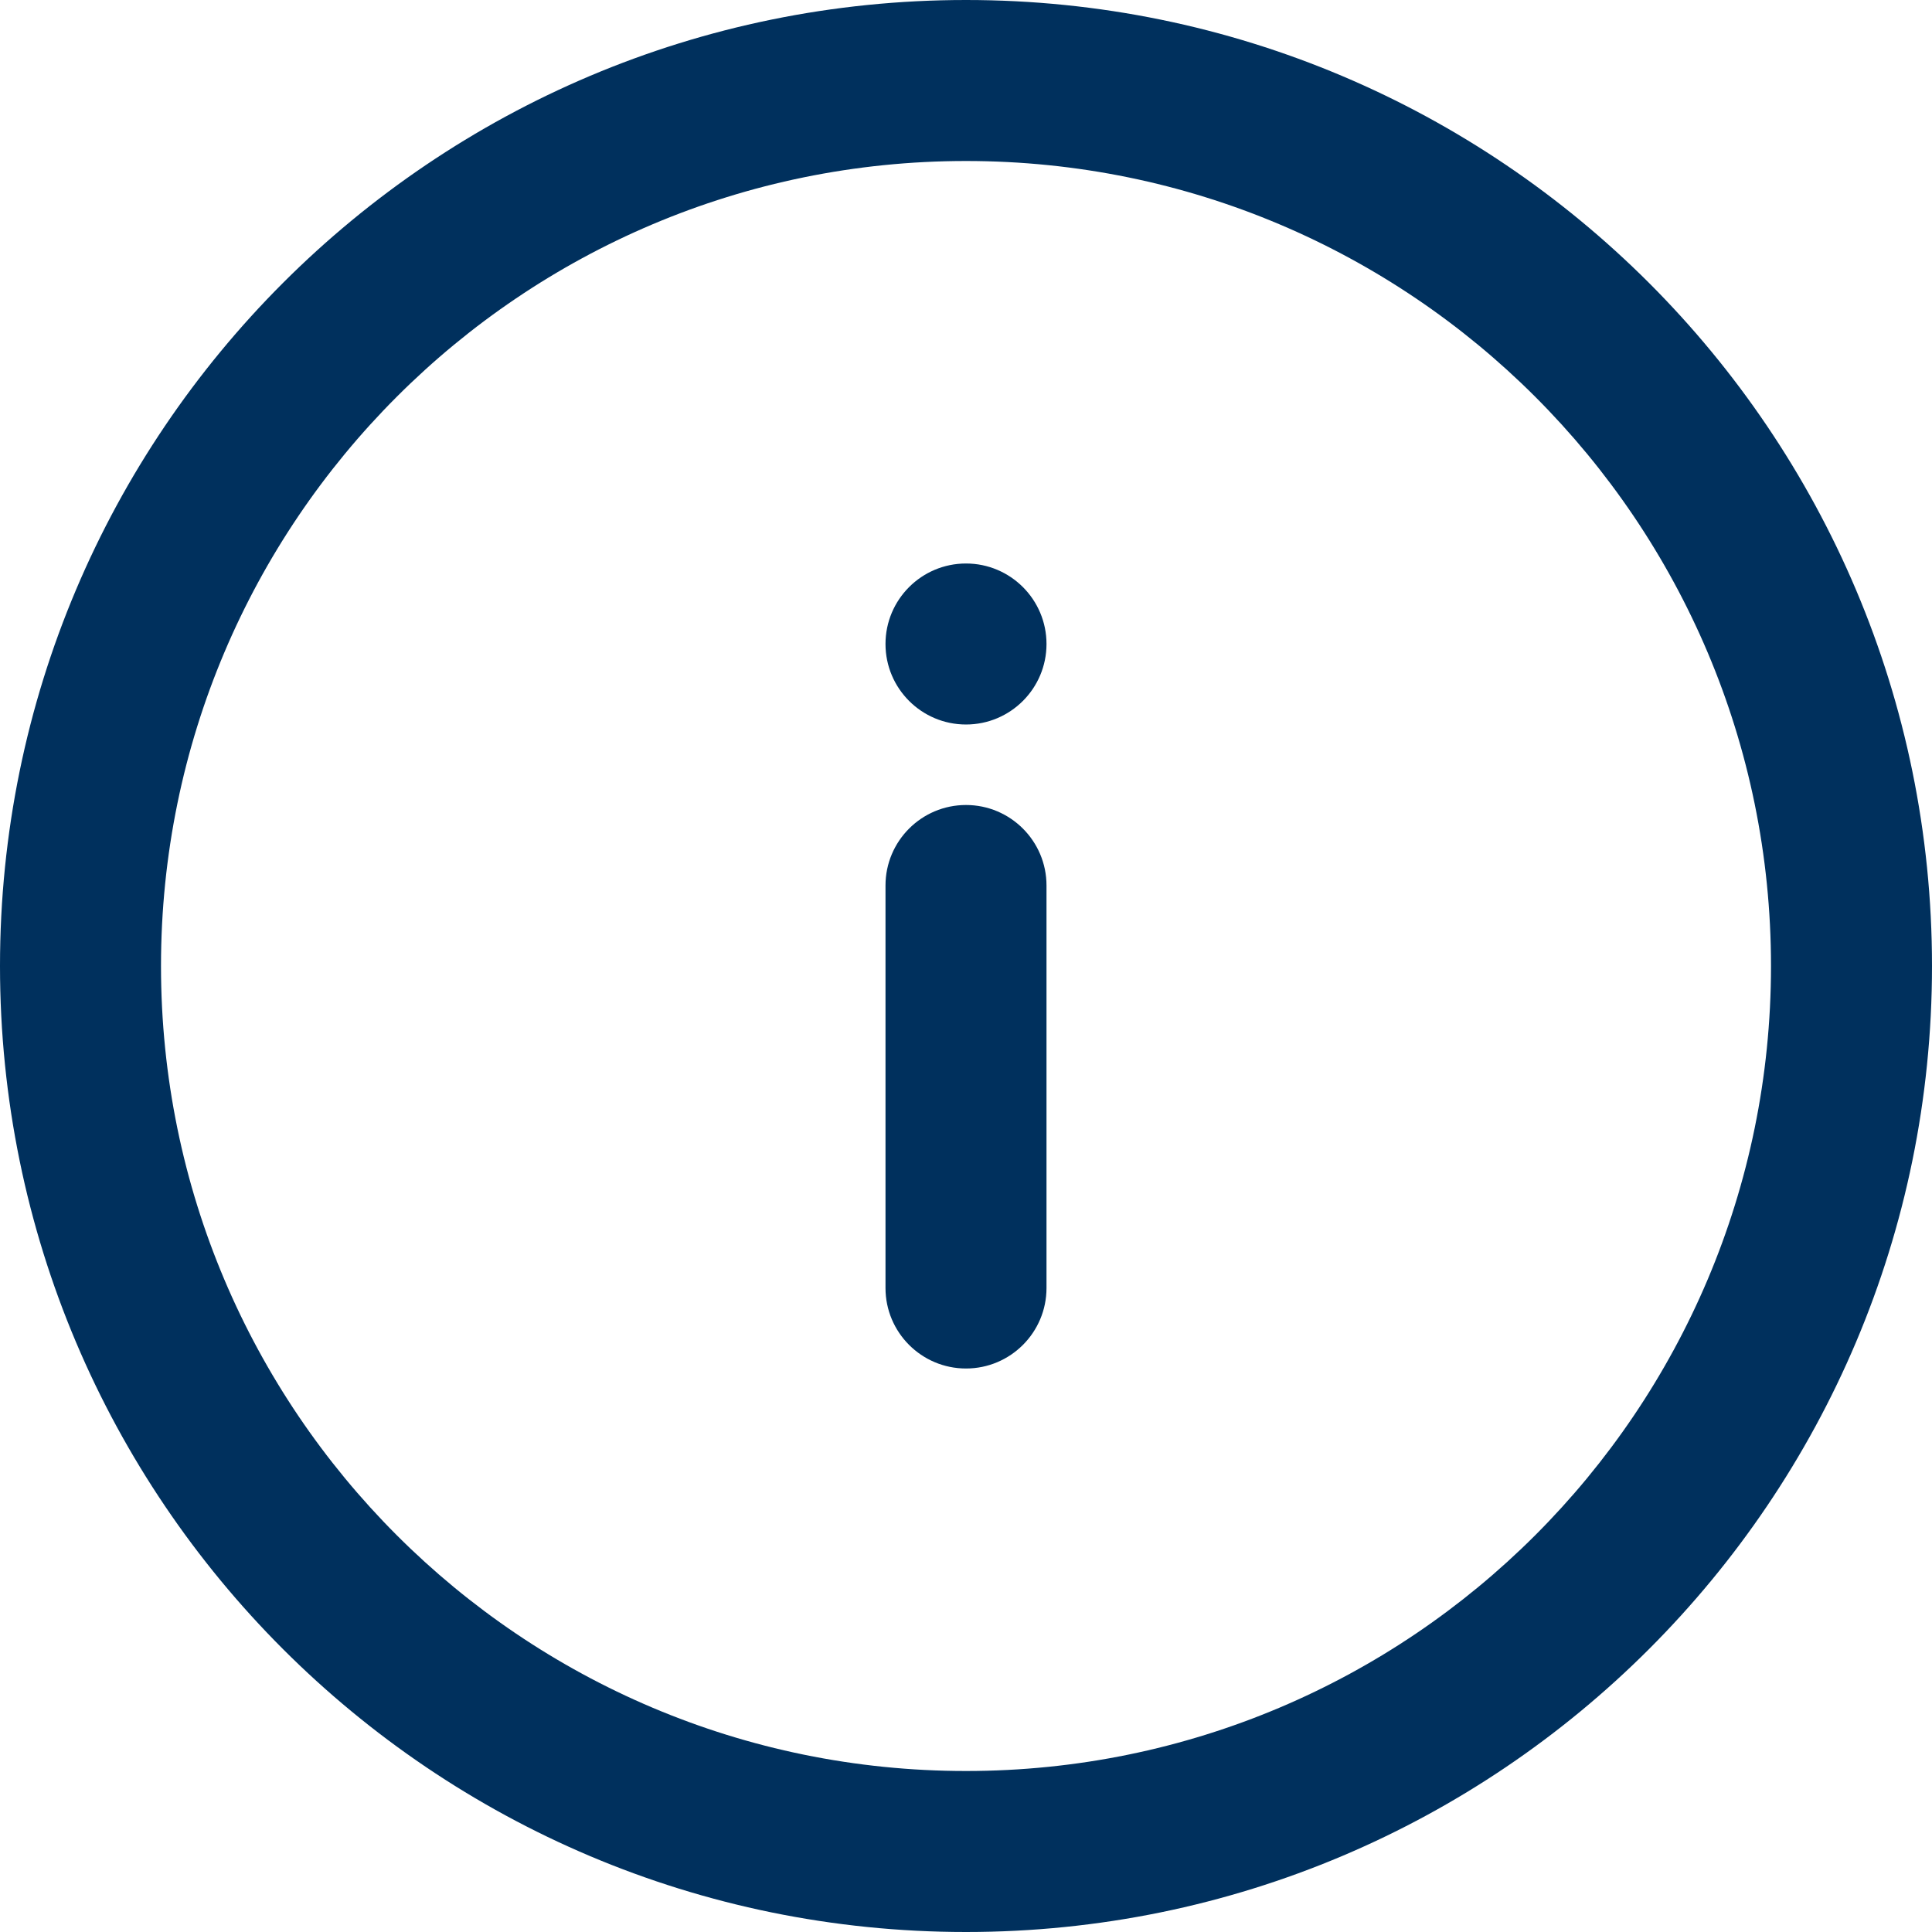 <svg xmlns="http://www.w3.org/2000/svg" xmlns:xlink="http://www.w3.org/1999/xlink" width="24" height="24" viewBox="0 0 24 24"><defs><path d="M12 7c.552 0 1 .448 1 1s-.448 1-1 1-1-.448-1-1 .448-1 1-1zm1 9c0 .552-.448 1-1 1s-1-.448-1-1v-5c0-.552.448-1 1-1s1 .448 1 1v5zm11-4c0 6.627-5.373 12-12 12S0 18.627 0 12 5.373 0 12 0s12 5.373 12 12zM12 2C6.477 2 2 6.477 2 12s4.477 10 10 10 10-4.477 10-10S17.523 2 12 2z" id="icons-default-info" /></defs><use xlink:href="#icons-default-info" fill="#00305d" fill-rule="evenodd" /></svg>